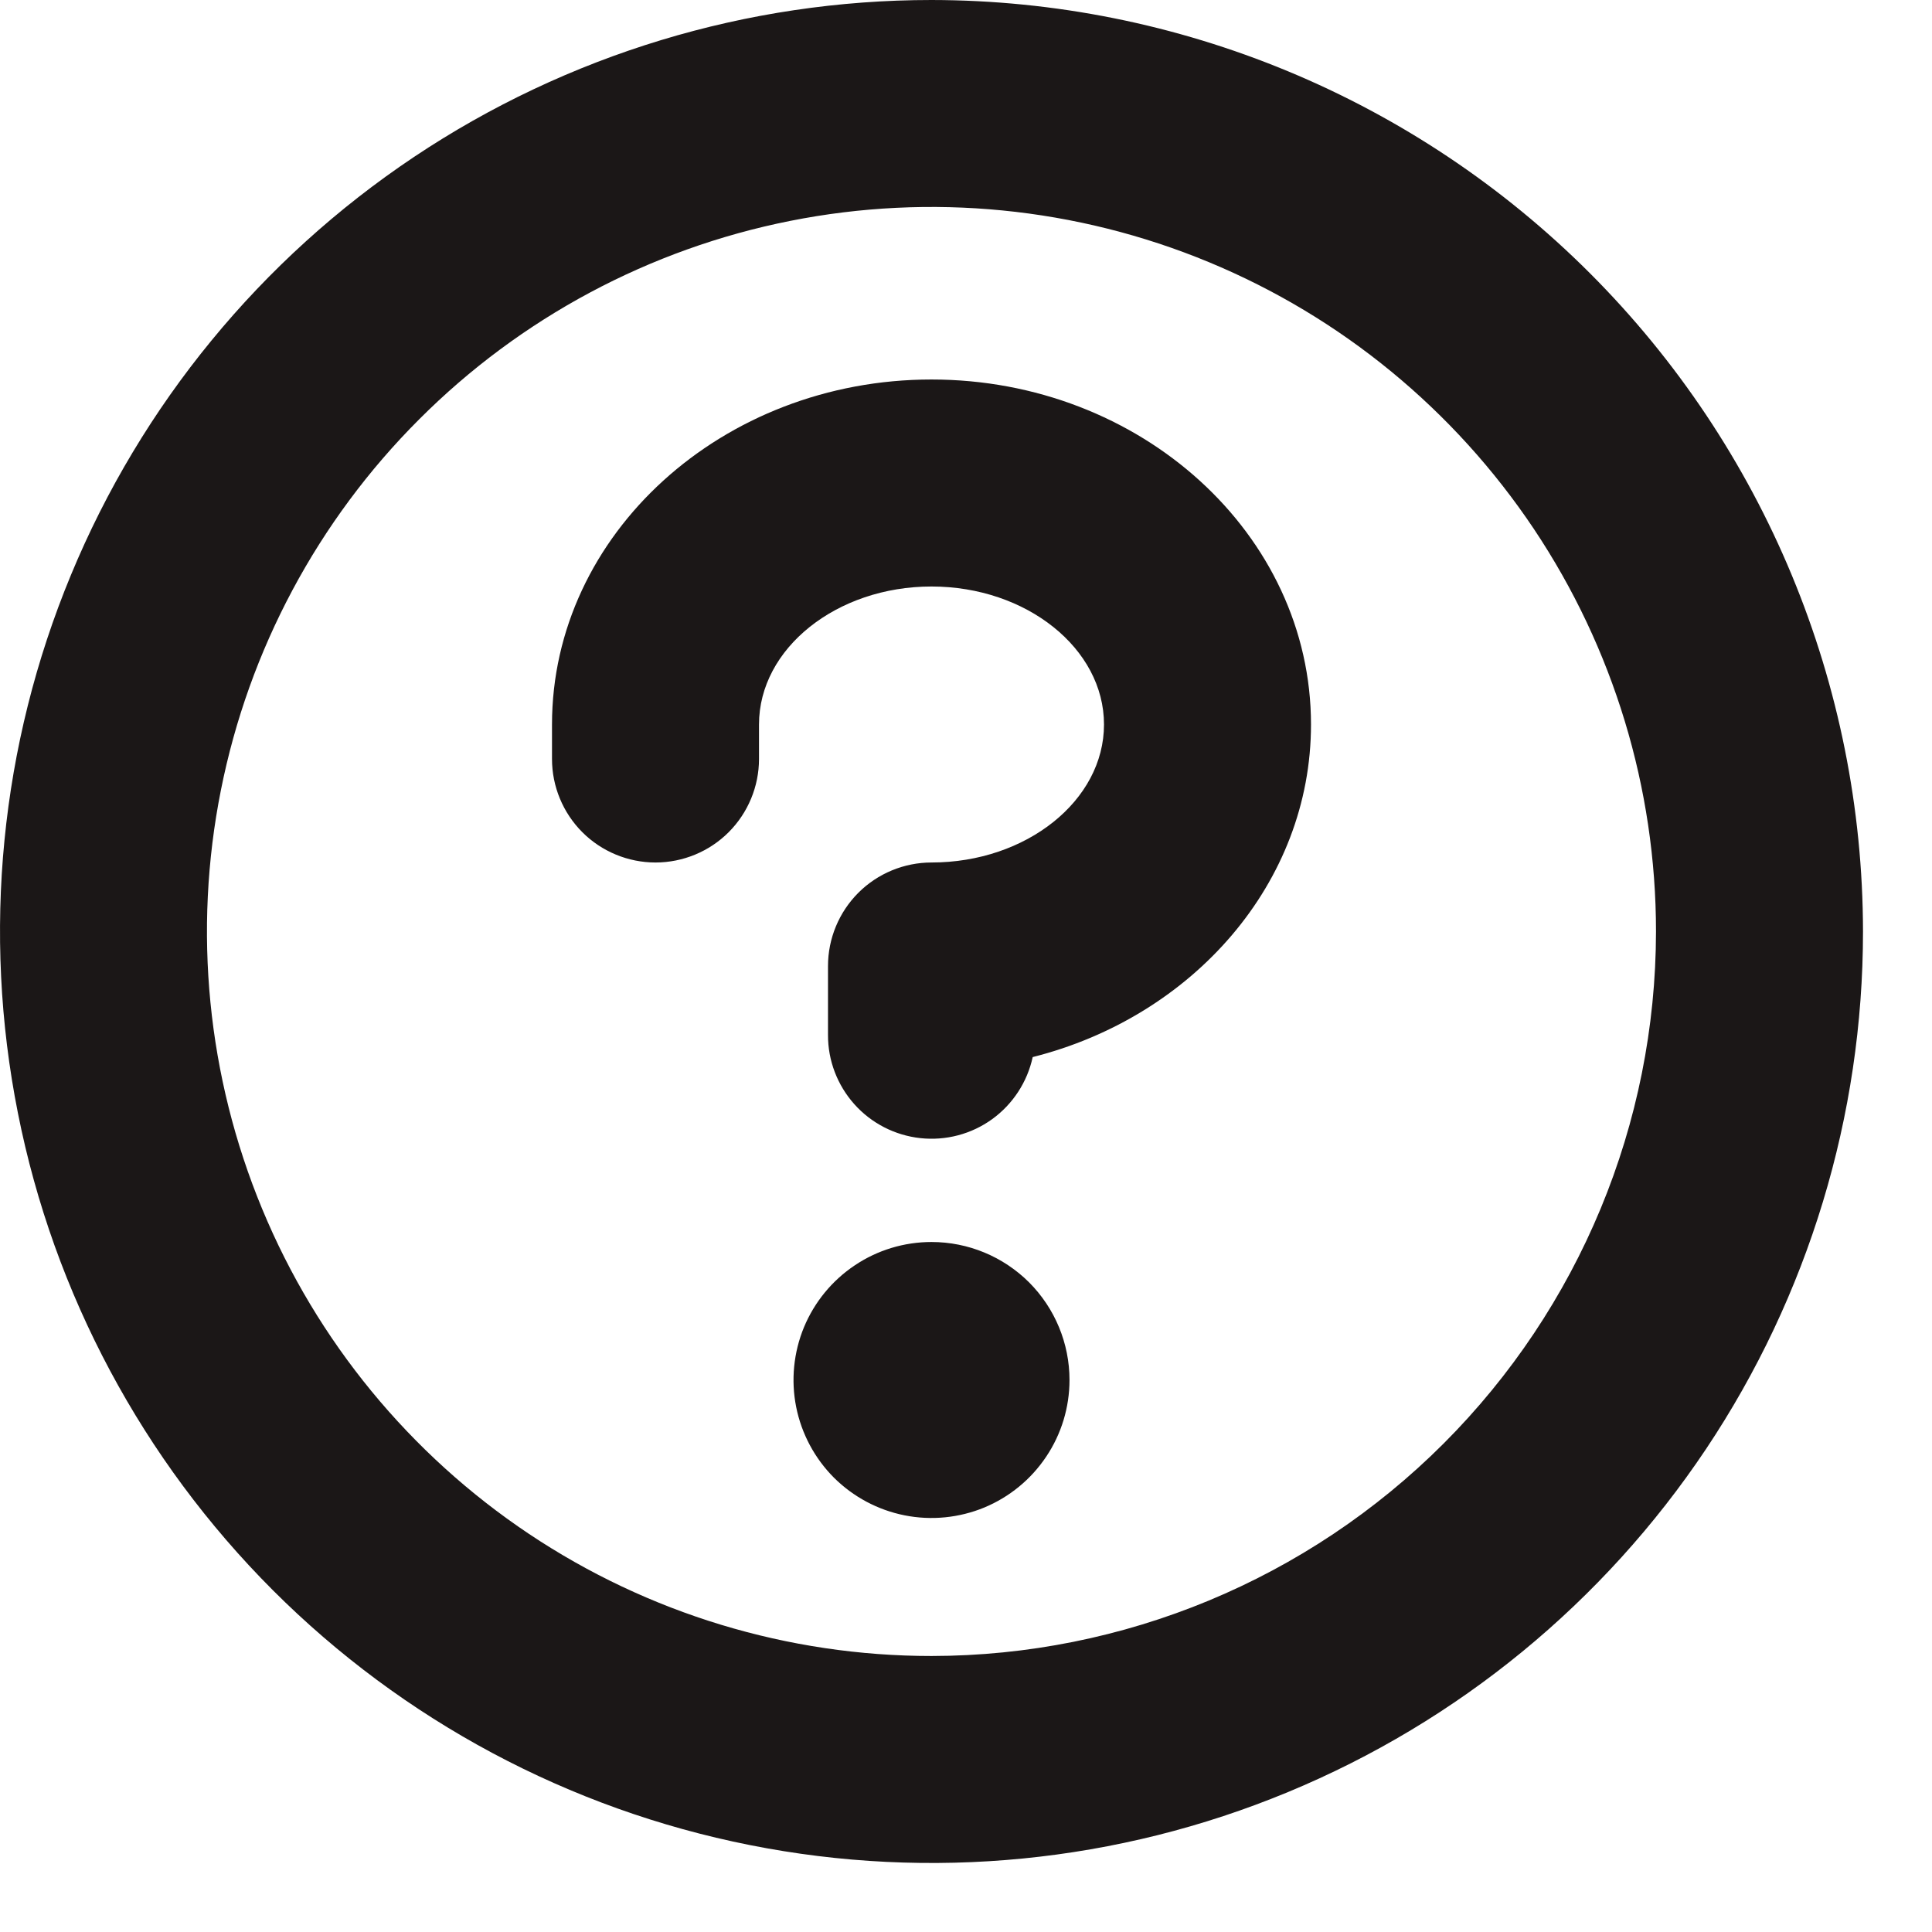 <svg width="21" height="21" viewBox="0 0 21 21" fill="none" xmlns="http://www.w3.org/2000/svg">
<path d="M11.625 15C11.625 15.297 11.537 15.587 11.372 15.833C11.207 16.08 10.973 16.272 10.699 16.386C10.425 16.499 10.123 16.529 9.832 16.471C9.541 16.413 9.274 16.27 9.064 16.061C8.855 15.851 8.712 15.584 8.654 15.293C8.596 15.002 8.626 14.7 8.739 14.426C8.853 14.152 9.045 13.918 9.292 13.753C9.538 13.588 9.828 13.5 10.125 13.5C10.523 13.5 10.904 13.658 11.186 13.939C11.467 14.221 11.625 14.602 11.625 15ZM20.25 10.125C20.25 12.127 19.656 14.085 18.544 15.75C17.431 17.415 15.85 18.713 14 19.479C12.15 20.246 10.114 20.446 8.15 20.055C6.186 19.665 4.382 18.701 2.966 17.285C1.55 15.868 0.585 14.064 0.195 12.1C-0.196 10.136 0.004 8.1 0.771 6.25C1.537 4.4 2.835 2.819 4.5 1.706C6.165 0.594 8.122 0 10.125 0C12.809 0.003 15.383 1.071 17.281 2.969C19.179 4.867 20.247 7.441 20.25 10.125ZM18 10.125C18 8.567 17.538 7.045 16.673 5.75C15.807 4.455 14.578 3.445 13.139 2.849C11.7 2.253 10.116 2.097 8.589 2.401C7.061 2.705 5.658 3.455 4.557 4.557C3.455 5.658 2.705 7.061 2.401 8.589C2.097 10.116 2.253 11.7 2.849 13.139C3.445 14.578 4.455 15.807 5.75 16.673C7.045 17.538 8.567 18 10.125 18C12.213 17.998 14.215 17.167 15.691 15.691C17.167 14.215 17.998 12.213 18 10.125ZM10.125 4.125C7.851 4.125 6 5.807 6 7.875V8.25C6 8.548 6.119 8.835 6.33 9.046C6.54 9.256 6.827 9.375 7.125 9.375C7.423 9.375 7.71 9.256 7.92 9.046C8.131 8.835 8.25 8.548 8.25 8.25V7.875C8.25 7.048 9.094 6.375 10.125 6.375C11.156 6.375 12 7.048 12 7.875C12 8.702 11.156 9.375 10.125 9.375C9.827 9.375 9.54 9.494 9.33 9.704C9.119 9.915 9 10.202 9 10.5V11.25C8.999 11.528 9.102 11.796 9.287 12.003C9.472 12.21 9.728 12.341 10.004 12.371C10.281 12.401 10.558 12.328 10.784 12.165C11.009 12.002 11.166 11.762 11.225 11.49C12.967 11.051 14.25 9.597 14.25 7.875C14.25 5.807 12.399 4.125 10.125 4.125Z" fill="#1B1717"/>
</svg>
